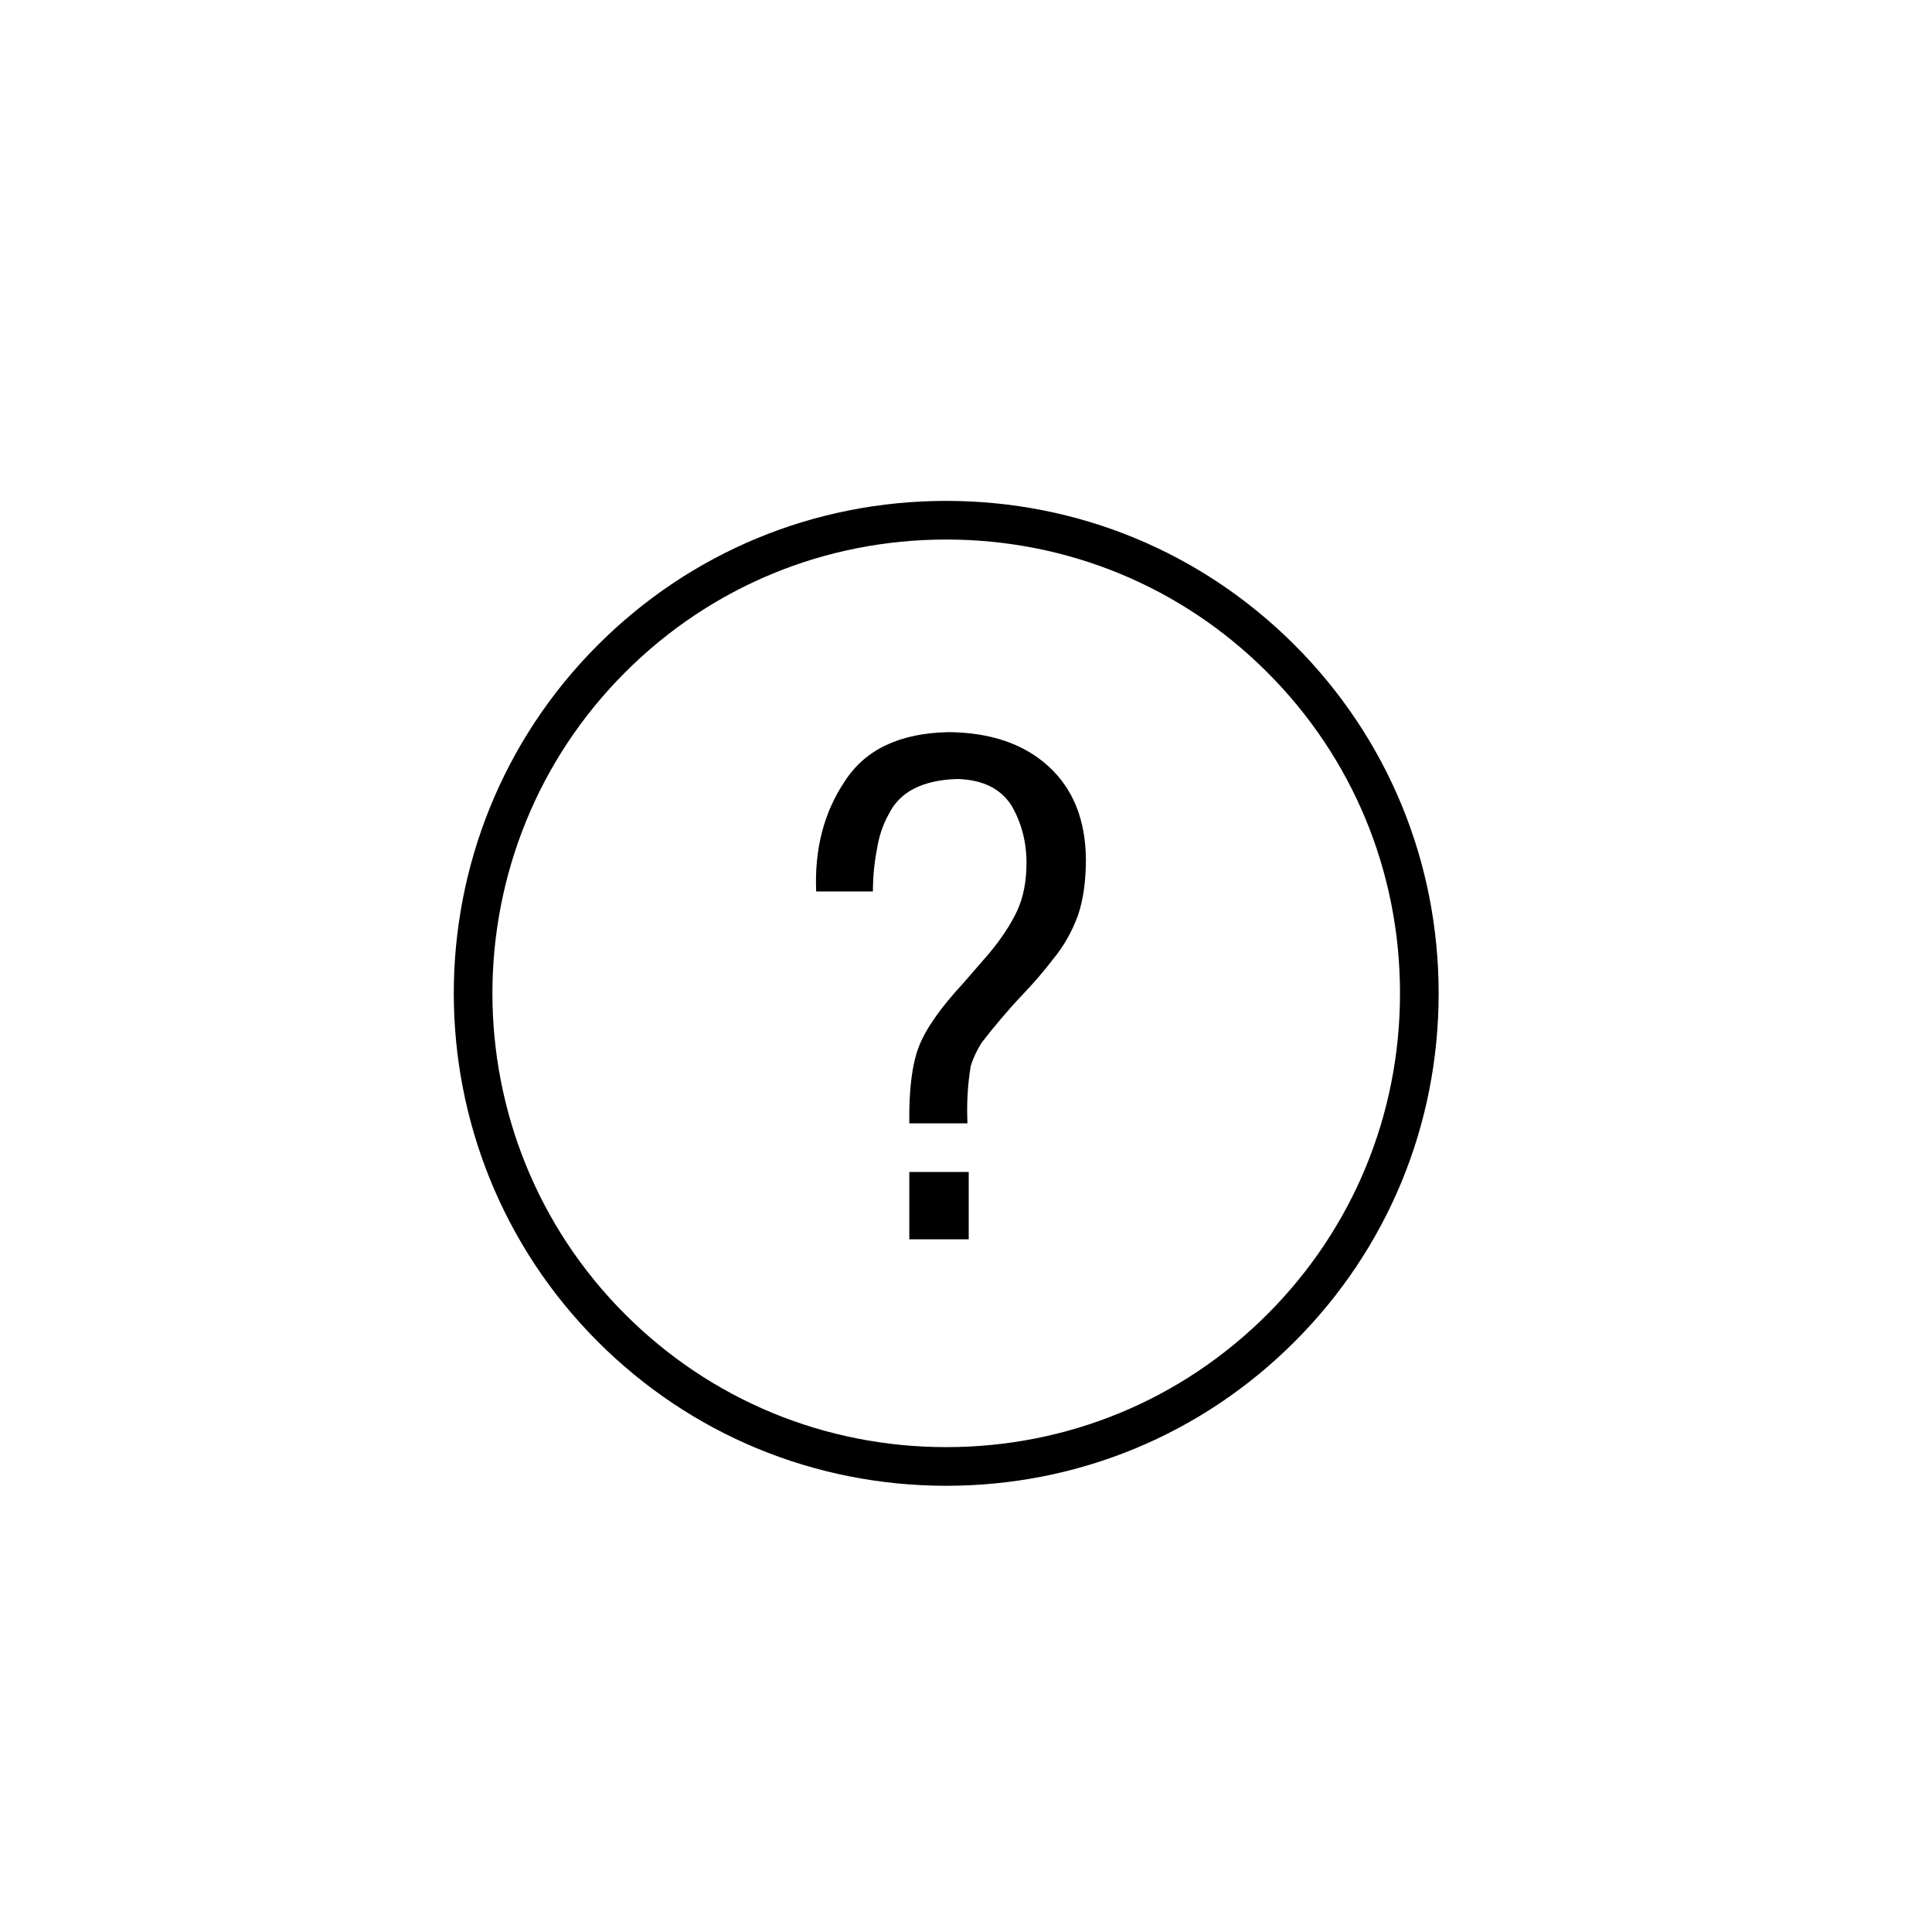 <?xml version="1.0" encoding="utf-8"?>
<!-- Generator: Adobe Illustrator 16.0.0, SVG Export Plug-In . SVG Version: 6.00 Build 0)  -->
<!DOCTYPE svg PUBLIC "-//W3C//DTD SVG 1.1//EN" "http://www.w3.org/Graphics/SVG/1.1/DTD/svg11.dtd">
<svg version="1.1" id="Layer_1" xmlns="http://www.w3.org/2000/svg" xmlns:xlink="http://www.w3.org/1999/xlink" x="0px" y="0px"
	 width="100px" height="100px" viewBox="0 0 100 100" enable-background="new 0 0 100 100" xml:space="preserve">
<g>
	<g>
		<path d="M67.007,33.384c-4.809-4.81-11.213-7.458-18.031-7.458c-6.819,0-13.223,2.648-18.031,7.458
			c-9.943,9.941-9.943,26.119,0,36.062c4.809,4.809,11.212,7.456,18.031,7.458c0,0,0.001,0,0.002,0
			c6.816,0,13.221-2.648,18.029-7.458c4.809-4.809,7.457-11.212,7.457-18.03C74.464,44.596,71.815,38.192,67.007,33.384z
			 M65.593,68.031c-4.432,4.431-10.332,6.872-16.615,6.872h-0.002c-6.285-0.001-12.187-2.441-16.617-6.872
			c-9.162-9.163-9.162-24.071,0-33.233c4.431-4.432,10.332-6.872,16.617-6.872c6.284,0,12.186,2.44,16.617,6.872
			c4.431,4.431,6.871,10.332,6.871,16.617C72.464,57.698,70.023,63.601,65.593,68.031z"/>
	</g>
	<g>
		<path d="M47.065,58.144c-0.023-1.734,0.143-3.059,0.496-3.972c0.353-0.913,1.11-1.997,2.272-3.253
			c0.468-0.536,0.923-1.062,1.367-1.575c0.626-0.753,1.104-1.478,1.436-2.175c0.331-0.707,0.495-1.541,0.495-2.5
			c0-1.096-0.26-2.088-0.779-2.979c-0.565-0.879-1.501-1.336-2.806-1.369c-1.802,0.057-2.985,0.667-3.55,1.832
			c-0.301,0.535-0.503,1.141-0.607,1.814c-0.139,0.707-0.207,1.432-0.207,2.174h-2.937c-0.091-2.208,0.407-4.114,1.493-5.719
			c1.062-1.64,2.855-2.481,5.378-2.527c2.16,0.023,3.874,0.608,5.141,1.758c1.278,1.16,1.929,2.764,1.95,4.811
			c0,1.142-0.137,2.111-0.41,2.911c-0.309,0.845-0.731,1.593-1.268,2.243c-0.492,0.65-1.068,1.318-1.73,2.002
			c-0.65,0.697-1.313,1.479-1.987,2.346c-0.239,0.377-0.429,0.777-0.565,1.199c-0.16,0.959-0.217,1.951-0.171,2.979H47.065z
			 M47.065,64.146v-3.484h3.076v3.484H47.065z"/>
	</g>
</g>
</svg>
